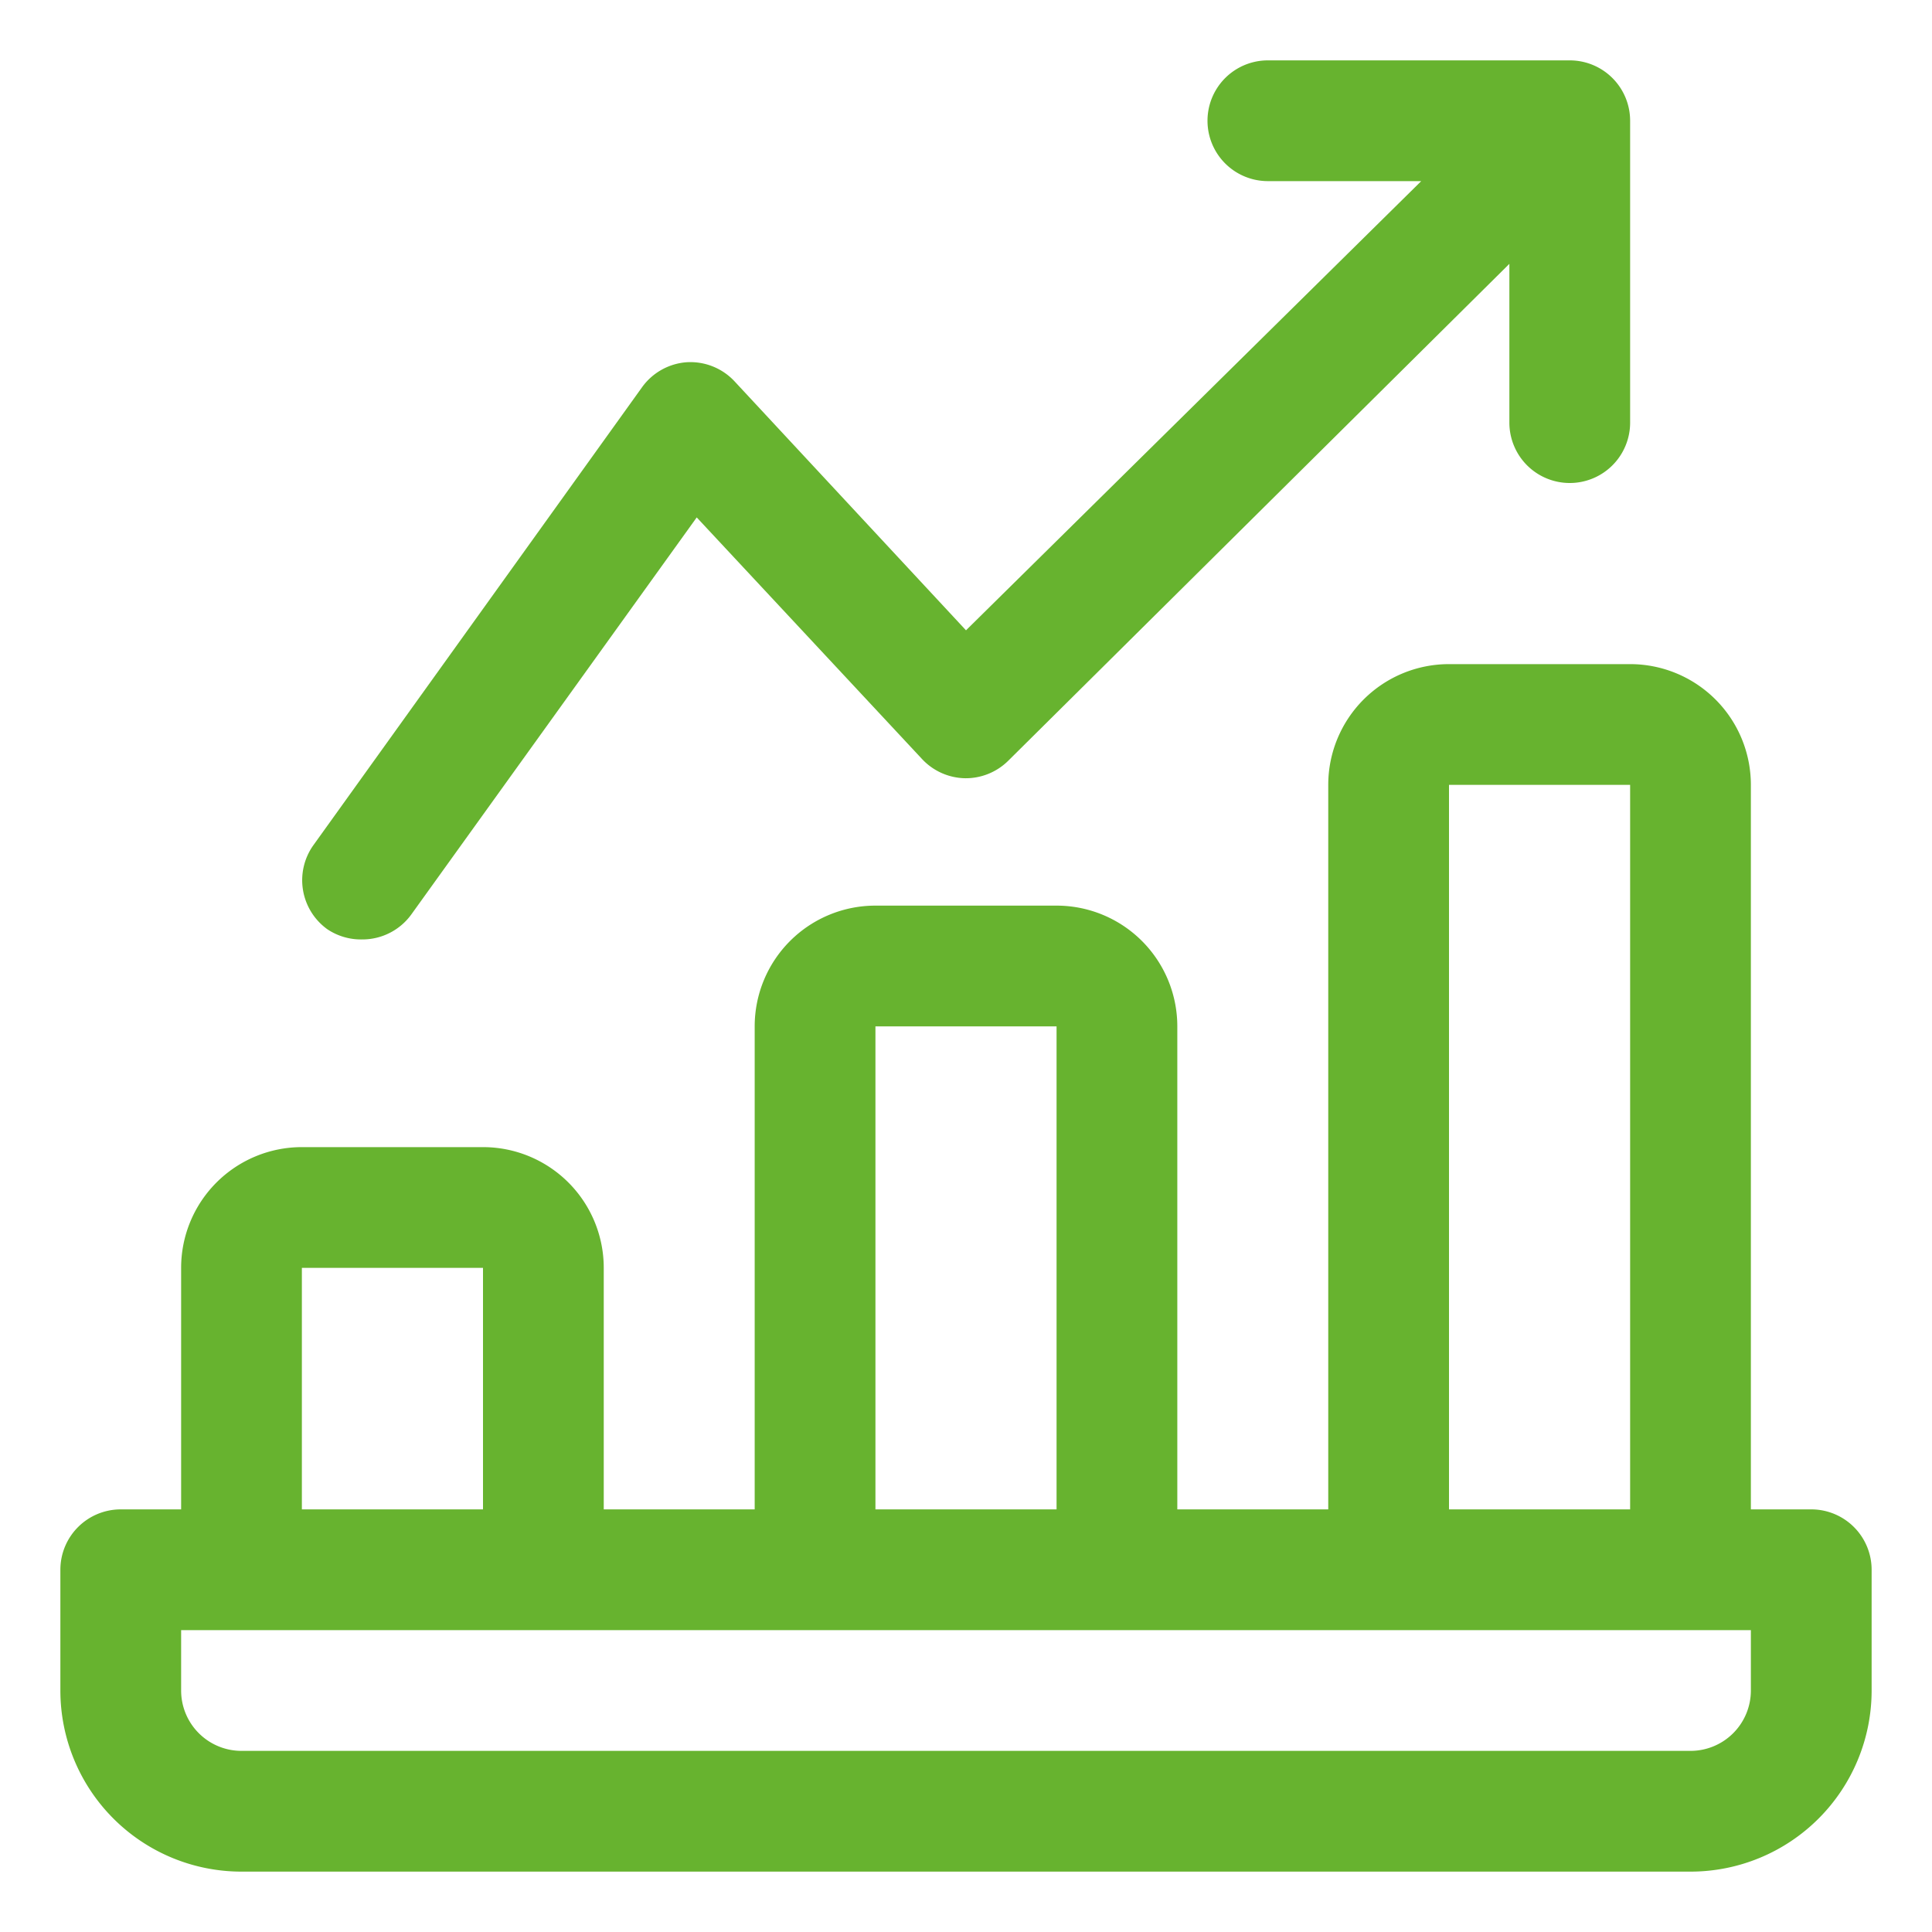 <?xml version="1.0" encoding="UTF-8"?>
<svg xmlns="http://www.w3.org/2000/svg" xmlns:xlink="http://www.w3.org/1999/xlink" xmlns:svgjs="http://svgjs.com/svgjs" version="1.1" width="512" height="512" x="0" y="0" viewBox="0 0 32 32" style="enable-background:new 0 0 512 512" xml:space="preserve" class="">
  <g>
    <path d="m30 25h-1v-12a2 2 0 0 0 -2-2h-3a2 2 0 0 0 -2 2v12h-2.5v-8a2 2 0 0 0 -2-2h-3a2 2 0 0 0 -2 2v8h-2.5v-4a2 2 0 0 0 -2-2h-3a2 2 0 0 0 -2 2v4h-1a1 1 0 0 0 -1 1v2a3 3 0 0 0 3 3h24a3 3 0 0 0 3-3v-2a1 1 0 0 0 -1-1zm-6-12h3v12h-3zm-9.5 4h3v8h-3zm-9.5 4h3v4h-3zm24 7a1 1 0 0 1 -1 1h-24a1 1 0 0 1 -1-1v-1h26z" fill="#67b32f" data-original="#000000" class=""/>
    <path d="m6 15.56a1 1 0 0 0 .81-.41l4.73-6.58 3.73 4a1 1 0 0 0 .71.32 1 1 0 0 0 .72-.29l8.3-8.23v2.63a1 1 0 0 0 2 0v-5a1 1 0 0 0 -1-1h-5a1 1 0 0 0 0 2h2.54l-7.54 7.44-3.83-4.12a1 1 0 0 0 -.8-.32 1 1 0 0 0 -.74.42l-5.44 7.58a1 1 0 0 0 .23 1.39 1 1 0 0 0 .58.17z" fill="#67b32f" data-original="#000000" class=""/>
  </g>
</svg>
